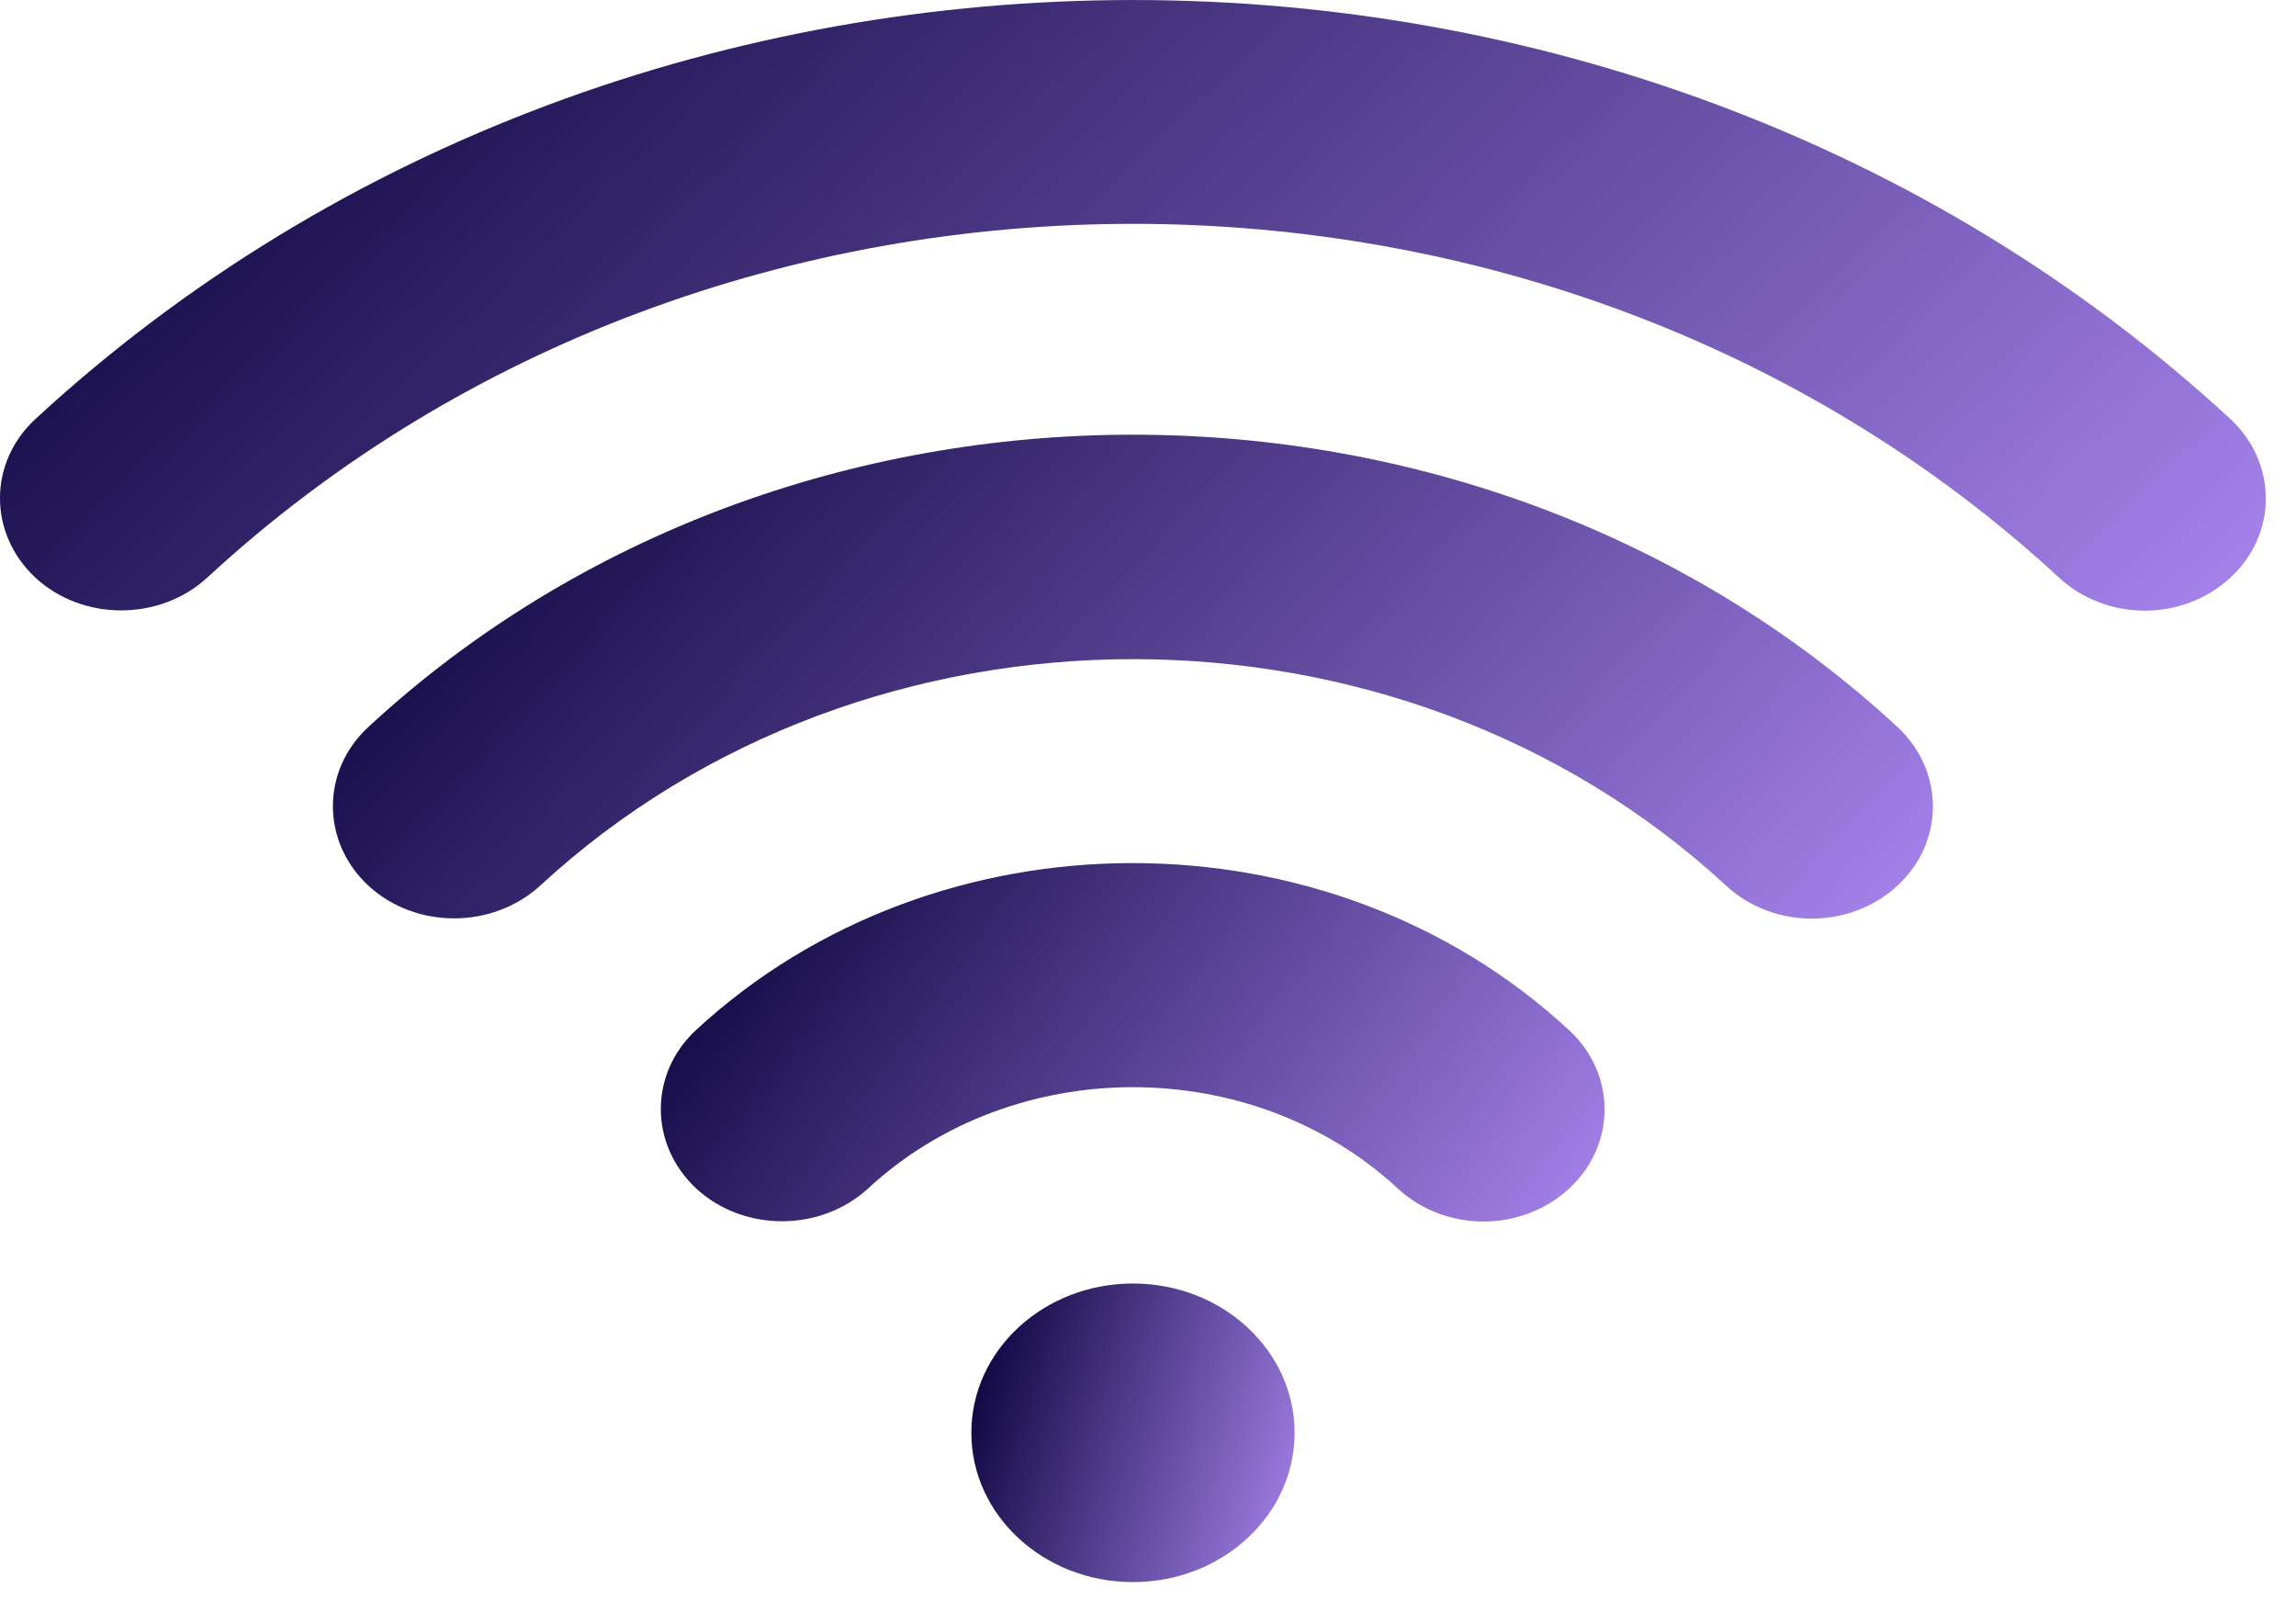 <svg width="33" height="23" viewBox="0 0 33 23" fill="none" xmlns="http://www.w3.org/2000/svg">
<path d="M5.294 10.448C4.615 11.075 4.615 12.095 5.294 12.728C5.973 13.355 7.078 13.355 7.764 12.728C12.463 8.388 20.11 8.388 24.809 12.728C25.148 13.042 25.594 13.202 26.04 13.202C26.486 13.202 26.932 13.042 27.272 12.728C27.951 12.101 27.951 11.081 27.272 10.448C21.215 4.847 11.351 4.847 5.294 10.448Z" fill="url(#paint0_linear_6245_15)"/>
<path d="M10.007 14.8C9.328 15.427 9.328 16.448 10.007 17.081C10.686 17.708 11.791 17.708 12.476 17.081C14.573 15.139 17.994 15.139 20.091 17.081C20.43 17.395 20.876 17.555 21.322 17.555C21.768 17.555 22.214 17.395 22.553 17.081C23.232 16.454 23.232 15.434 22.553 14.806C19.099 11.604 13.468 11.604 10.007 14.8Z" fill="url(#paint1_linear_6245_15)"/>
<path d="M16.284 22.737C17.567 22.737 18.607 21.776 18.607 20.591C18.607 19.406 17.567 18.446 16.284 18.446C15.001 18.446 13.961 19.406 13.961 20.591C13.961 21.776 15.001 22.737 16.284 22.737Z" fill="url(#paint2_linear_6245_15)"/>
<path d="M32.057 6.022C23.358 -2.007 9.208 -2.007 0.509 6.022C-0.17 6.649 -0.17 7.669 0.509 8.302C1.188 8.929 2.293 8.929 2.978 8.302C10.313 1.522 22.254 1.522 29.595 8.302C29.934 8.616 30.38 8.776 30.826 8.776C31.272 8.776 31.718 8.616 32.057 8.302C32.736 7.675 32.736 6.655 32.057 6.022Z" fill="url(#paint3_linear_6245_15)"/>
<defs>
<linearGradient id="paint0_linear_6245_15" x1="4.785" y1="7.83" x2="19.465" y2="21.576" gradientUnits="userSpaceOnUse">
<stop stop-color="#0B033C"/>
<stop offset="1" stop-color="#A582EA"/>
</linearGradient>
<linearGradient id="paint1_linear_6245_15" x1="9.498" y1="13.576" x2="19.942" y2="21.364" gradientUnits="userSpaceOnUse">
<stop stop-color="#0B033C"/>
<stop offset="1" stop-color="#A582EA"/>
</linearGradient>
<linearGradient id="paint2_linear_6245_15" x1="13.961" y1="19.422" x2="19.049" y2="20.982" gradientUnits="userSpaceOnUse">
<stop stop-color="#0B033C"/>
<stop offset="1" stop-color="#A582EA"/>
</linearGradient>
<linearGradient id="paint3_linear_6245_15" x1="3.22006e-07" y1="1.997" x2="18.542" y2="21.482" gradientUnits="userSpaceOnUse">
<stop stop-color="#0B033C"/>
<stop offset="1" stop-color="#A582EA"/>
</linearGradient>
</defs>
</svg>
